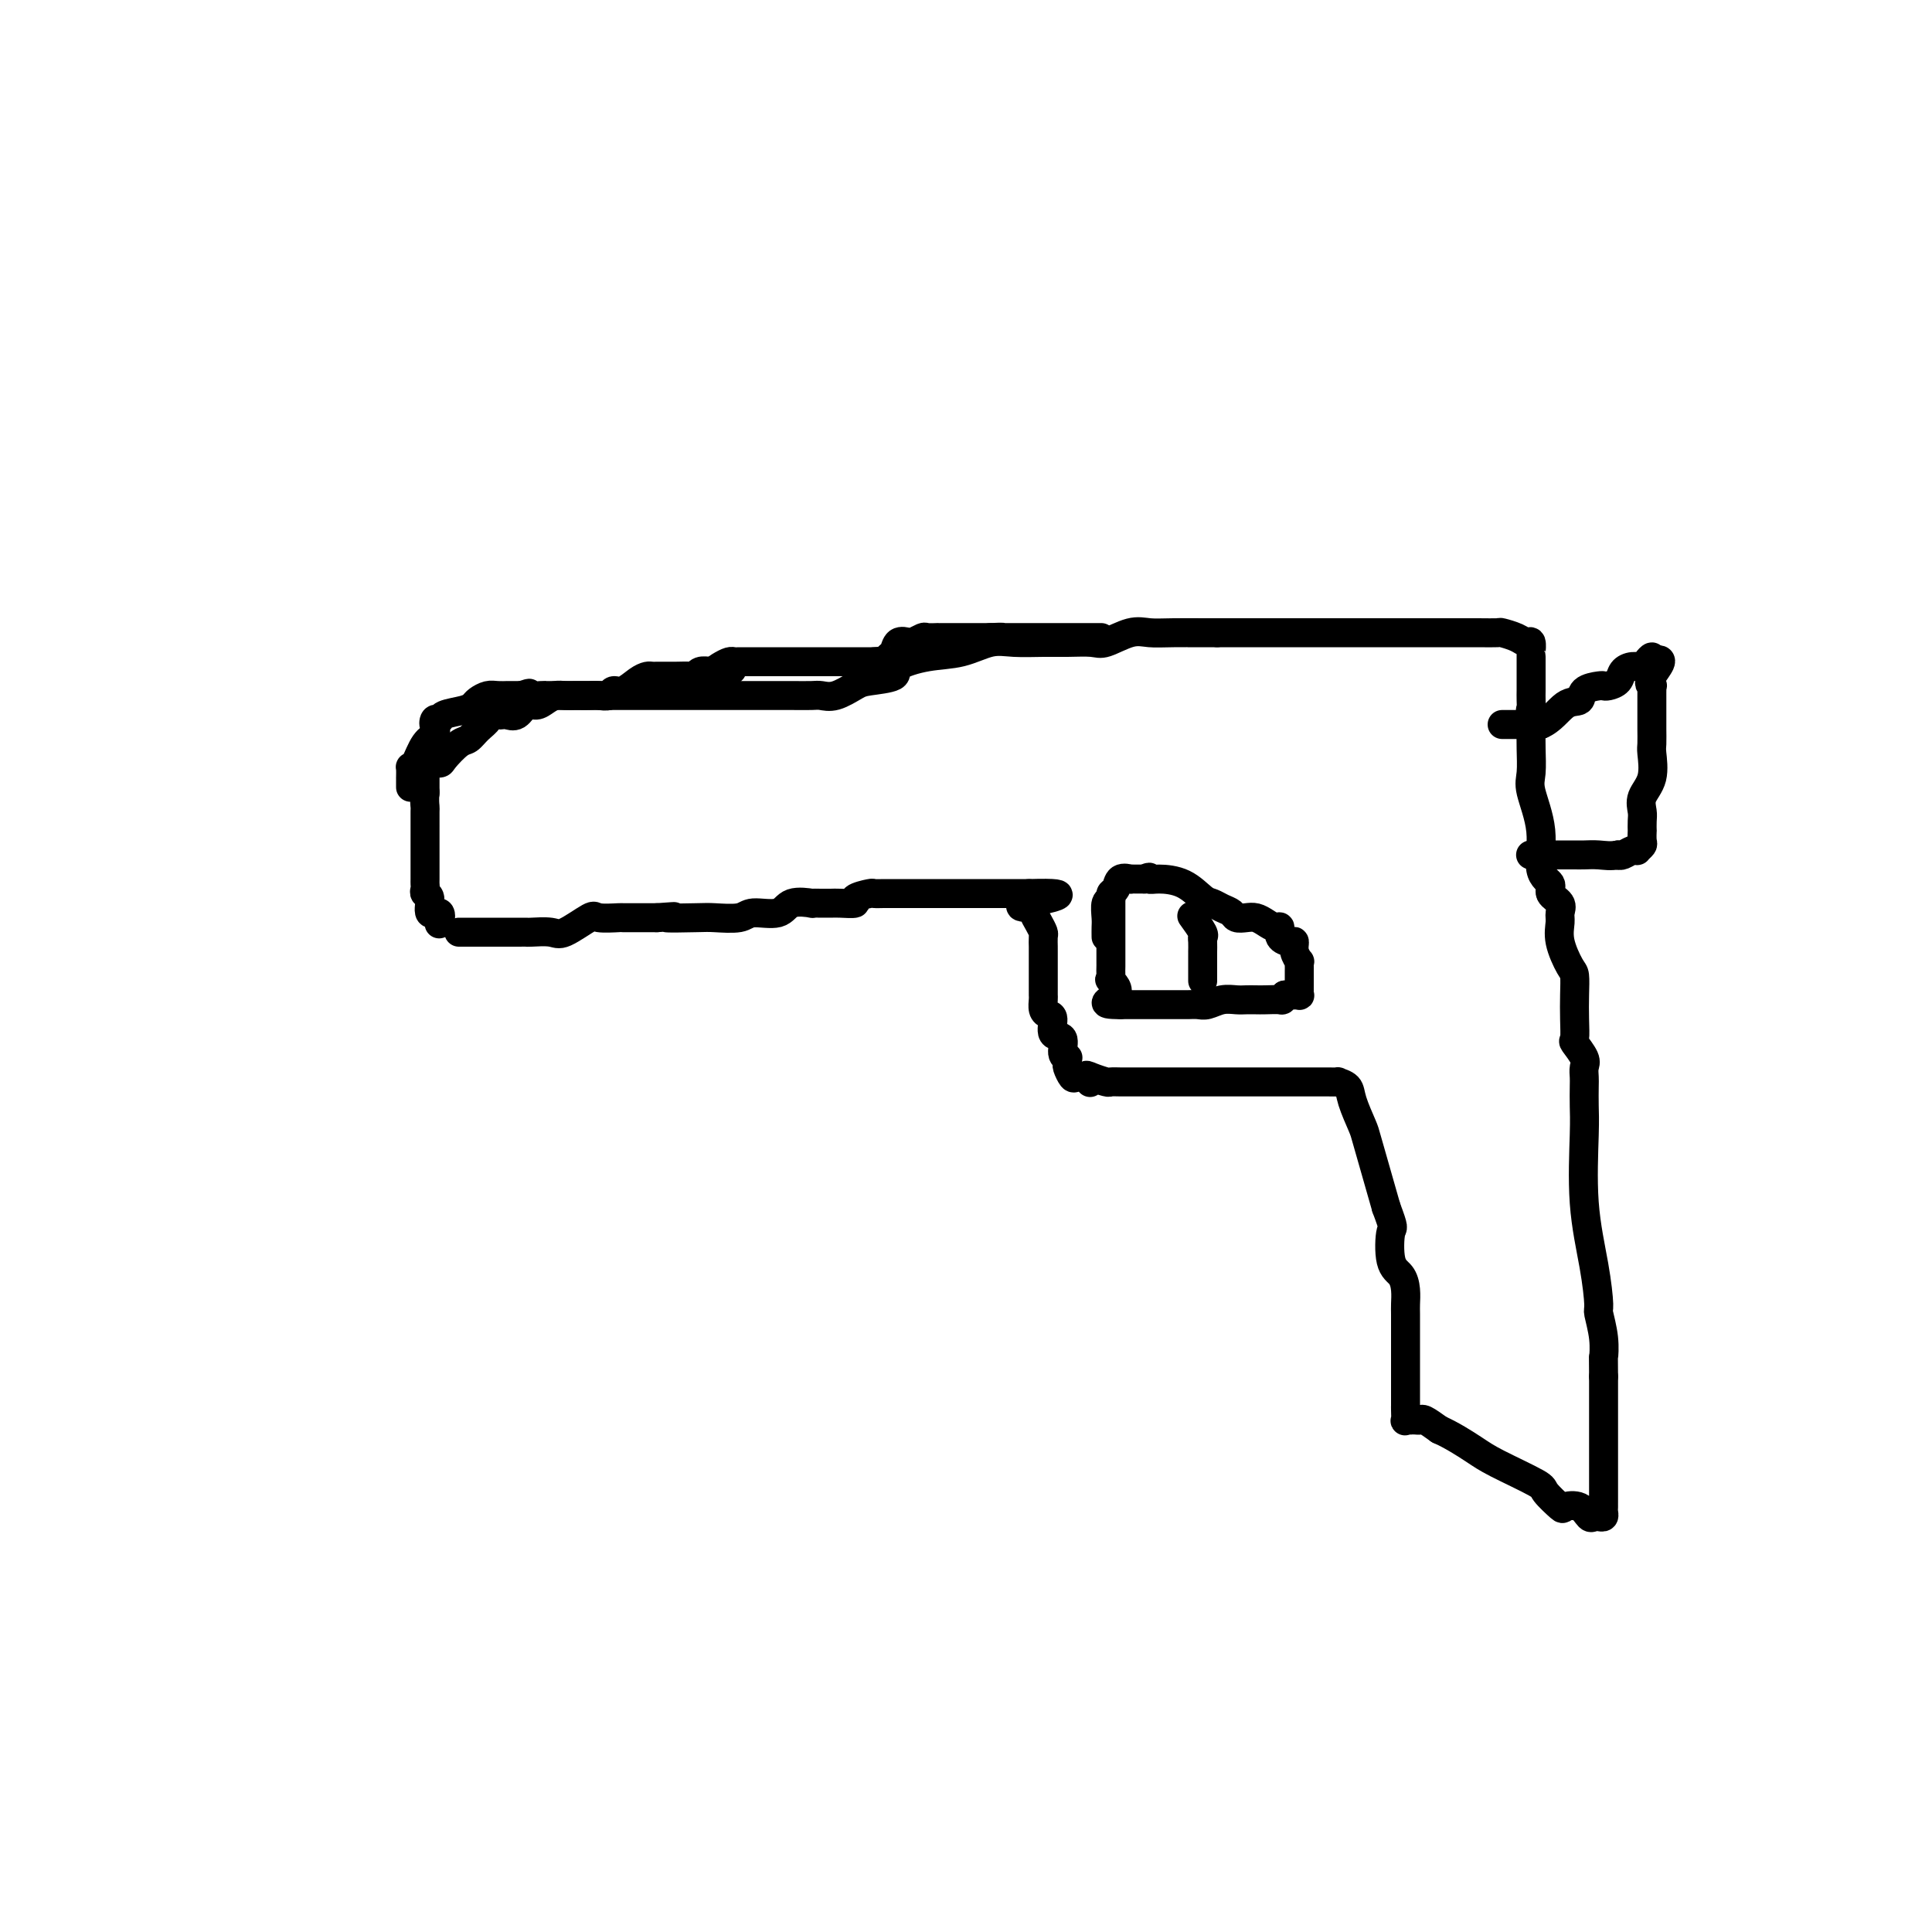 <svg viewBox='0 0 400 400' version='1.1' xmlns='http://www.w3.org/2000/svg' xmlns:xlink='http://www.w3.org/1999/xlink'><g fill='none' stroke='#000000' stroke-width='6' stroke-linecap='round' stroke-linejoin='round'><path d='M95,193c0.558,0.000 1.116,0.000 2,0c0.884,-0.000 2.092,-0.001 4,0c1.908,0.001 4.514,0.003 6,0c1.486,-0.003 1.852,-0.012 2,0c0.148,0.012 0.078,0.046 1,0c0.922,-0.046 2.836,-0.170 4,0c1.164,0.170 1.578,0.634 3,0c1.422,-0.634 3.853,-2.366 5,-3c1.147,-0.634 1.009,-0.170 2,0c0.991,0.170 3.111,0.046 4,0c0.889,-0.046 0.547,-0.012 1,0c0.453,0.012 1.701,0.004 3,0c1.299,-0.004 2.650,-0.002 4,0'/><path d='M136,190c6.477,-0.465 2.169,-0.129 2,0c-0.169,0.129 3.800,0.051 6,0c2.200,-0.051 2.631,-0.074 4,0c1.369,0.074 3.675,0.244 5,0c1.325,-0.244 1.670,-0.903 3,-1c1.330,-0.097 3.644,0.366 5,0c1.356,-0.366 1.753,-1.562 3,-2c1.247,-0.438 3.344,-0.118 4,0c0.656,0.118 -0.127,0.032 0,0c0.127,-0.032 1.166,-0.011 2,0c0.834,0.011 1.464,0.013 2,0c0.536,-0.013 0.979,-0.042 2,0c1.021,0.042 2.619,0.155 3,0c0.381,-0.155 -0.457,-0.577 0,-1c0.457,-0.423 2.209,-0.845 3,-1c0.791,-0.155 0.621,-0.041 1,0c0.379,0.041 1.307,0.011 2,0c0.693,-0.011 1.150,-0.003 2,0c0.850,0.003 2.093,0.001 3,0c0.907,-0.001 1.478,-0.000 2,0c0.522,0.000 0.993,0.000 2,0c1.007,-0.000 2.549,-0.000 4,0c1.451,0.000 2.812,0.000 4,0c1.188,-0.000 2.202,-0.000 3,0c0.798,0.000 1.380,0.000 2,0c0.620,-0.000 1.279,-0.000 2,0c0.721,0.000 1.502,0.000 2,0c0.498,-0.000 0.711,-0.000 1,0c0.289,0.000 0.655,0.000 1,0c0.345,-0.000 0.670,-0.000 1,0c0.330,0.000 0.665,0.000 1,0'/><path d='M213,185c11.925,-0.371 3.238,1.200 0,2c-3.238,0.800 -1.025,0.829 0,1c1.025,0.171 0.863,0.484 1,1c0.137,0.516 0.573,1.235 1,2c0.427,0.765 0.847,1.574 1,2c0.153,0.426 0.041,0.467 0,1c-0.041,0.533 -0.011,1.557 0,2c0.011,0.443 0.003,0.304 0,1c-0.003,0.696 -0.001,2.228 0,3c0.001,0.772 0.000,0.785 0,1c-0.000,0.215 -0.000,0.631 0,1c0.000,0.369 -0.000,0.691 0,1c0.000,0.309 0.000,0.607 0,1c-0.000,0.393 -0.001,0.882 0,1c0.001,0.118 0.003,-0.137 0,0c-0.003,0.137 -0.011,0.664 0,1c0.011,0.336 0.039,0.479 0,1c-0.039,0.521 -0.146,1.419 0,2c0.146,0.581 0.546,0.845 1,1c0.454,0.155 0.963,0.199 1,1c0.037,0.801 -0.396,2.357 0,3c0.396,0.643 1.623,0.372 2,1c0.377,0.628 -0.096,2.156 0,3c0.096,0.844 0.761,1.004 1,1c0.239,-0.004 0.052,-0.173 0,0c-0.052,0.173 0.032,0.687 0,1c-0.032,0.313 -0.180,0.424 0,1c0.180,0.576 0.687,1.618 1,2c0.313,0.382 0.430,0.103 1,0c0.570,-0.103 1.591,-0.029 2,0c0.409,0.029 0.204,0.015 0,0'/><path d='M225,223c1.378,2.182 0.323,0.637 0,0c-0.323,-0.637 0.088,-0.367 1,0c0.912,0.367 2.327,0.830 3,1c0.673,0.170 0.604,0.045 1,0c0.396,-0.045 1.256,-0.012 2,0c0.744,0.012 1.373,0.003 2,0c0.627,-0.003 1.252,-0.001 2,0c0.748,0.001 1.618,0.000 2,0c0.382,-0.000 0.277,-0.000 1,0c0.723,0.000 2.275,0.000 3,0c0.725,-0.000 0.624,-0.000 1,0c0.376,0.000 1.230,0.000 2,0c0.770,-0.000 1.456,-0.000 2,0c0.544,0.000 0.946,0.000 2,0c1.054,-0.000 2.759,-0.000 5,0c2.241,0.000 5.018,0.000 7,0c1.982,-0.000 3.168,-0.000 4,0c0.832,0.000 1.308,0.000 2,0c0.692,-0.000 1.599,-0.000 2,0c0.401,0.000 0.298,0.000 1,0c0.702,-0.000 2.211,-0.001 3,0c0.789,0.001 0.860,0.002 1,0c0.140,-0.002 0.351,-0.008 1,0c0.649,0.008 1.736,0.030 2,0c0.264,-0.030 -0.295,-0.111 0,0c0.295,0.111 1.444,0.415 2,1c0.556,0.585 0.519,1.452 1,3c0.481,1.548 1.479,3.776 2,5c0.521,1.224 0.563,1.445 1,3c0.437,1.555 1.268,4.444 2,7c0.732,2.556 1.366,4.778 2,7'/><path d='M287,250c1.802,4.829 1.306,3.903 1,5c-0.306,1.097 -0.422,4.218 0,6c0.422,1.782 1.381,2.223 2,3c0.619,0.777 0.898,1.888 1,3c0.102,1.112 0.027,2.224 0,3c-0.027,0.776 -0.007,1.216 0,2c0.007,0.784 0.002,1.911 0,3c-0.002,1.089 -0.001,2.141 0,3c0.001,0.859 0.000,1.527 0,2c-0.000,0.473 -0.000,0.751 0,1c0.000,0.249 0.000,0.469 0,1c-0.000,0.531 -0.000,1.375 0,2c0.000,0.625 -0.000,1.033 0,1c0.000,-0.033 0.000,-0.507 0,0c-0.000,0.507 -0.000,1.994 0,3c0.000,1.006 0.000,1.531 0,2c-0.000,0.469 -0.001,0.882 0,1c0.001,0.118 0.004,-0.059 0,0c-0.004,0.059 -0.016,0.356 0,1c0.016,0.644 0.060,1.637 0,2c-0.060,0.363 -0.223,0.098 0,0c0.223,-0.098 0.832,-0.028 1,0c0.168,0.028 -0.104,0.013 0,0c0.104,-0.013 0.585,-0.024 1,0c0.415,0.024 0.766,0.083 1,0c0.234,-0.083 0.353,-0.310 1,0c0.647,0.310 1.824,1.155 3,2'/><path d='M298,296c2.490,1.093 5.214,2.826 7,4c1.786,1.174 2.634,1.790 5,3c2.366,1.210 6.251,3.016 8,4c1.749,0.984 1.361,1.147 2,2c0.639,0.853 2.304,2.397 3,3c0.696,0.603 0.424,0.267 1,0c0.576,-0.267 2.000,-0.463 3,0c1.000,0.463 1.574,1.585 2,2c0.426,0.415 0.703,0.123 1,0c0.297,-0.123 0.616,-0.076 1,0c0.384,0.076 0.835,0.179 1,0c0.165,-0.179 0.044,-0.642 0,-1c-0.044,-0.358 -0.012,-0.611 0,-1c0.012,-0.389 0.003,-0.915 0,-1c-0.003,-0.085 -0.001,0.271 0,0c0.001,-0.271 0.000,-1.169 0,-2c-0.000,-0.831 -0.000,-1.596 0,-2c0.000,-0.404 0.000,-0.448 0,-1c-0.000,-0.552 -0.000,-1.613 0,-2c0.000,-0.387 0.000,-0.100 0,-1c-0.000,-0.900 -0.000,-2.986 0,-4c0.000,-1.014 0.000,-0.957 0,-1c-0.000,-0.043 -0.000,-0.185 0,-1c0.000,-0.815 0.000,-2.301 0,-3c-0.000,-0.699 -0.000,-0.610 0,-1c0.000,-0.390 0.000,-1.259 0,-2c-0.000,-0.741 -0.000,-1.353 0,-2c0.000,-0.647 0.000,-1.328 0,-2c-0.000,-0.672 -0.000,-1.336 0,-2'/><path d='M332,285c-0.017,-5.228 -0.059,-3.800 0,-4c0.059,-0.200 0.218,-2.030 0,-4c-0.218,-1.970 -0.815,-4.081 -1,-5c-0.185,-0.919 0.041,-0.646 0,-2c-0.041,-1.354 -0.351,-4.334 -1,-8c-0.649,-3.666 -1.638,-8.018 -2,-13c-0.362,-4.982 -0.098,-10.595 0,-14c0.098,-3.405 0.028,-4.602 0,-6c-0.028,-1.398 -0.015,-2.999 0,-4c0.015,-1.001 0.032,-1.404 0,-2c-0.032,-0.596 -0.114,-1.386 0,-2c0.114,-0.614 0.423,-1.051 0,-2c-0.423,-0.949 -1.577,-2.408 -2,-3c-0.423,-0.592 -0.115,-0.316 0,-1c0.115,-0.684 0.037,-2.328 0,-4c-0.037,-1.672 -0.034,-3.372 0,-5c0.034,-1.628 0.100,-3.185 0,-4c-0.100,-0.815 -0.364,-0.890 -1,-2c-0.636,-1.110 -1.643,-3.256 -2,-5c-0.357,-1.744 -0.065,-3.086 0,-4c0.065,-0.914 -0.096,-1.399 0,-2c0.096,-0.601 0.448,-1.319 0,-2c-0.448,-0.681 -1.697,-1.327 -2,-2c-0.303,-0.673 0.339,-1.375 0,-2c-0.339,-0.625 -1.660,-1.174 -2,-3c-0.340,-1.826 0.301,-4.928 0,-8c-0.301,-3.072 -1.545,-6.112 -2,-8c-0.455,-1.888 -0.123,-2.624 0,-4c0.123,-1.376 0.035,-3.393 0,-5c-0.035,-1.607 -0.018,-2.803 0,-4'/><path d='M317,151c-0.309,-5.295 -0.083,-4.034 0,-4c0.083,0.034 0.022,-1.160 0,-2c-0.022,-0.840 -0.006,-1.328 0,-2c0.006,-0.672 0.002,-1.529 0,-2c-0.002,-0.471 -0.001,-0.555 0,-1c0.001,-0.445 0.001,-1.251 0,-2c-0.001,-0.749 -0.003,-1.440 0,-2c0.003,-0.560 0.010,-0.990 0,-1c-0.010,-0.010 -0.038,0.400 0,0c0.038,-0.400 0.143,-1.610 0,-2c-0.143,-0.390 -0.532,0.039 -1,0c-0.468,-0.039 -1.015,-0.546 -2,-1c-0.985,-0.454 -2.409,-0.854 -3,-1c-0.591,-0.146 -0.350,-0.039 -1,0c-0.650,0.039 -2.191,0.011 -4,0c-1.809,-0.011 -3.887,-0.003 -5,0c-1.113,0.003 -1.262,0.001 -2,0c-0.738,-0.001 -2.065,-0.000 -5,0c-2.935,0.000 -7.479,0.000 -11,0c-3.521,-0.000 -6.018,-0.000 -9,0c-2.982,0.000 -6.449,0.000 -9,0c-2.551,-0.000 -4.187,-0.000 -6,0c-1.813,0.000 -3.804,0.000 -5,0c-1.196,-0.000 -1.598,-0.000 -2,0'/><path d='M252,131c-9.799,0.002 -4.796,0.008 -4,0c0.796,-0.008 -2.613,-0.030 -5,0c-2.387,0.030 -3.751,0.113 -5,0c-1.249,-0.113 -2.383,-0.423 -4,0c-1.617,0.423 -3.716,1.578 -5,2c-1.284,0.422 -1.752,0.111 -3,0c-1.248,-0.111 -3.276,-0.023 -5,0c-1.724,0.023 -3.144,-0.020 -5,0c-1.856,0.020 -4.148,0.102 -6,0c-1.852,-0.102 -3.262,-0.389 -5,0c-1.738,0.389 -3.803,1.452 -6,2c-2.197,0.548 -4.526,0.579 -7,1c-2.474,0.421 -5.092,1.231 -6,2c-0.908,0.769 -0.106,1.499 -1,2c-0.894,0.501 -3.484,0.775 -5,1c-1.516,0.225 -1.960,0.400 -3,1c-1.040,0.600 -2.678,1.625 -4,2c-1.322,0.375 -2.328,0.101 -3,0c-0.672,-0.101 -1.008,-0.027 -2,0c-0.992,0.027 -2.639,0.007 -4,0c-1.361,-0.007 -2.437,-0.002 -3,0c-0.563,0.002 -0.613,0.001 -2,0c-1.387,-0.001 -4.112,-0.000 -6,0c-1.888,0.000 -2.939,0.000 -5,0c-2.061,-0.000 -5.133,-0.000 -7,0c-1.867,0.000 -2.531,0.000 -4,0c-1.469,-0.000 -3.744,-0.000 -5,0c-1.256,0.000 -1.492,0.000 -2,0c-0.508,-0.000 -1.288,-0.000 -2,0c-0.712,0.000 -1.356,0.000 -2,0'/><path d='M126,144c-7.633,0.000 -3.214,0.000 -2,0c1.214,-0.000 -0.777,-0.001 -2,0c-1.223,0.001 -1.679,0.003 -2,0c-0.321,-0.003 -0.509,-0.011 -1,0c-0.491,0.011 -1.286,0.039 -2,0c-0.714,-0.039 -1.346,-0.147 -2,0c-0.654,0.147 -1.331,0.547 -2,1c-0.669,0.453 -1.331,0.959 -2,1c-0.669,0.041 -1.344,-0.381 -2,0c-0.656,0.381 -1.294,1.566 -2,2c-0.706,0.434 -1.480,0.119 -2,0c-0.520,-0.119 -0.786,-0.040 -1,0c-0.214,0.040 -0.375,0.042 -1,0c-0.625,-0.042 -1.713,-0.130 -2,0c-0.287,0.130 0.228,0.476 0,1c-0.228,0.524 -1.198,1.226 -2,2c-0.802,0.774 -1.437,1.619 -2,2c-0.563,0.381 -1.055,0.299 -2,1c-0.945,0.701 -2.344,2.187 -3,3c-0.656,0.813 -0.568,0.953 -1,1c-0.432,0.047 -1.384,0.000 -2,0c-0.616,-0.000 -0.897,0.046 -1,0c-0.103,-0.046 -0.028,-0.184 0,0c0.028,0.184 0.007,0.688 0,1c-0.007,0.312 -0.002,0.431 0,1c0.002,0.569 0.001,1.589 0,2c-0.001,0.411 -0.000,0.213 0,0c0.000,-0.213 0.000,-0.442 0,0c-0.000,0.442 -0.000,1.555 0,2c0.000,0.445 0.000,0.223 0,0'/><path d='M88,164c-0.155,1.599 -0.041,2.597 0,3c0.041,0.403 0.011,0.212 0,1c-0.011,0.788 -0.003,2.557 0,3c0.003,0.443 0.001,-0.439 0,0c-0.001,0.439 -0.000,2.198 0,3c0.000,0.802 0.000,0.646 0,1c-0.000,0.354 -0.000,1.217 0,2c0.000,0.783 0.000,1.484 0,2c-0.000,0.516 -0.000,0.845 0,1c0.000,0.155 0.000,0.135 0,0c-0.000,-0.135 -0.001,-0.386 0,0c0.001,0.386 0.005,1.411 0,2c-0.005,0.589 -0.017,0.744 0,1c0.017,0.256 0.065,0.613 0,1c-0.065,0.387 -0.242,0.805 0,1c0.242,0.195 0.902,0.168 1,1c0.098,0.832 -0.365,2.522 0,3c0.365,0.478 1.560,-0.256 2,0c0.440,0.256 0.126,1.502 0,2c-0.126,0.498 -0.063,0.249 0,0'/><path d='M311,150c0.333,0.000 0.666,0.000 1,0c0.334,0.000 0.668,0.000 1,0c0.332,0.000 0.663,0.000 1,0c0.337,0.000 0.682,0.000 1,0c0.318,-0.000 0.610,0.000 1,0c0.390,0.000 0.878,0.000 1,0c0.122,0.000 -0.121,0.000 0,0c0.121,0.000 0.606,0.000 1,0c0.394,0.000 0.697,0.000 1,0'/><path d='M319,150c2.192,-0.874 3.673,-3.057 5,-4c1.327,-0.943 2.501,-0.644 3,-1c0.499,-0.356 0.323,-1.365 1,-2c0.677,-0.635 2.208,-0.895 3,-1c0.792,-0.105 0.845,-0.057 1,0c0.155,0.057 0.413,0.121 1,0c0.587,-0.121 1.505,-0.427 2,-1c0.495,-0.573 0.567,-1.412 1,-2c0.433,-0.588 1.226,-0.926 2,-1c0.774,-0.074 1.527,0.114 2,0c0.473,-0.114 0.666,-0.531 1,-1c0.334,-0.469 0.810,-0.991 1,-1c0.190,-0.009 0.095,0.496 0,1'/><path d='M342,137c3.558,-1.458 0.953,1.397 0,3c-0.953,1.603 -0.255,1.952 0,2c0.255,0.048 0.068,-0.207 0,0c-0.068,0.207 -0.018,0.877 0,1c0.018,0.123 0.005,-0.299 0,0c-0.005,0.299 -0.001,1.319 0,2c0.001,0.681 0.000,1.022 0,1c-0.000,-0.022 -0.000,-0.409 0,0c0.000,0.409 -0.000,1.613 0,2c0.000,0.387 0.000,-0.044 0,0c-0.000,0.044 -0.001,0.561 0,1c0.001,0.439 0.002,0.798 0,1c-0.002,0.202 -0.008,0.245 0,1c0.008,0.755 0.030,2.223 0,3c-0.030,0.777 -0.113,0.865 0,2c0.113,1.135 0.423,3.317 0,5c-0.423,1.683 -1.577,2.866 -2,4c-0.423,1.134 -0.114,2.220 0,3c0.114,0.780 0.031,1.255 0,2c-0.031,0.745 -0.012,1.758 0,2c0.012,0.242 0.018,-0.289 0,0c-0.018,0.289 -0.059,1.397 0,2c0.059,0.603 0.219,0.701 0,1c-0.219,0.299 -0.818,0.798 -1,1c-0.182,0.202 0.054,0.106 0,0c-0.054,-0.106 -0.399,-0.221 -1,0c-0.601,0.221 -1.457,0.777 -2,1c-0.543,0.223 -0.771,0.111 -1,0'/><path d='M335,177c-1.523,0.309 -2.831,0.083 -4,0c-1.169,-0.083 -2.200,-0.022 -3,0c-0.800,0.022 -1.371,0.006 -2,0c-0.629,-0.006 -1.316,-0.002 -2,0c-0.684,0.002 -1.364,0.000 -2,0c-0.636,-0.000 -1.228,-0.000 -2,0c-0.772,0.000 -1.723,0.000 -2,0c-0.277,-0.000 0.122,-0.000 0,0c-0.122,0.000 -0.764,0.000 -1,0c-0.236,-0.000 -0.068,-0.000 0,0c0.068,0.000 0.034,0.000 0,0'/><path d='M229,194c-0.009,-0.704 -0.017,-1.407 0,-2c0.017,-0.593 0.061,-1.075 0,-2c-0.061,-0.925 -0.225,-2.294 0,-3c0.225,-0.706 0.839,-0.749 1,-1c0.161,-0.251 -0.129,-0.708 0,-1c0.129,-0.292 0.679,-0.418 1,-1c0.321,-0.582 0.415,-1.620 1,-2c0.585,-0.380 1.662,-0.102 2,0c0.338,0.102 -0.064,0.027 0,0c0.064,-0.027 0.594,-0.007 1,0c0.406,0.007 0.687,0.002 1,0c0.313,-0.002 0.656,-0.001 1,0'/><path d='M237,182c1.408,-0.769 0.930,-0.193 1,0c0.070,0.193 0.690,0.002 2,0c1.310,-0.002 3.311,0.184 5,1c1.689,0.816 3.068,2.261 4,3c0.932,0.739 1.419,0.773 2,1c0.581,0.227 1.258,0.649 2,1c0.742,0.351 1.550,0.633 2,1c0.450,0.367 0.544,0.821 1,1c0.456,0.179 1.275,0.085 2,0c0.725,-0.085 1.355,-0.160 2,0c0.645,0.160 1.304,0.555 2,1c0.696,0.445 1.430,0.941 2,1c0.570,0.059 0.975,-0.318 1,0c0.025,0.318 -0.329,1.333 0,2c0.329,0.667 1.342,0.987 2,1c0.658,0.013 0.961,-0.281 1,0c0.039,0.281 -0.186,1.136 0,2c0.186,0.864 0.782,1.737 1,2c0.218,0.263 0.058,-0.084 0,0c-0.058,0.084 -0.016,0.600 0,1c0.016,0.400 0.004,0.686 0,1c-0.004,0.314 -0.001,0.658 0,1c0.001,0.342 -0.000,0.684 0,1c0.000,0.316 0.001,0.606 0,1c-0.001,0.394 -0.004,0.890 0,1c0.004,0.110 0.017,-0.167 0,0c-0.017,0.167 -0.062,0.777 0,1c0.062,0.223 0.233,0.060 0,0c-0.233,-0.060 -0.870,-0.016 -1,0c-0.130,0.016 0.249,0.005 0,0c-0.249,-0.005 -1.124,-0.002 -2,0'/><path d='M266,206c-0.534,1.309 -0.369,1.083 -1,1c-0.631,-0.083 -2.059,-0.023 -3,0c-0.941,0.023 -1.397,0.010 -2,0c-0.603,-0.010 -1.355,-0.017 -2,0c-0.645,0.017 -1.184,0.057 -2,0c-0.816,-0.057 -1.910,-0.211 -3,0c-1.090,0.211 -2.175,0.789 -3,1c-0.825,0.211 -1.388,0.057 -2,0c-0.612,-0.057 -1.272,-0.015 -2,0c-0.728,0.015 -1.524,0.004 -2,0c-0.476,-0.004 -0.633,-0.001 -1,0c-0.367,0.001 -0.943,0.000 -1,0c-0.057,-0.000 0.406,-0.000 0,0c-0.406,0.000 -1.681,0.000 -2,0c-0.319,-0.000 0.318,-0.000 0,0c-0.318,0.000 -1.591,0.000 -2,0c-0.409,-0.000 0.045,-0.000 0,0c-0.045,0.000 -0.589,0.000 -1,0c-0.411,-0.000 -0.688,-0.000 -1,0c-0.312,0.000 -0.658,0.000 -1,0c-0.342,-0.000 -0.679,-0.000 -1,0c-0.321,0.000 -0.625,0.000 -1,0c-0.375,-0.000 -0.821,-0.000 -1,0c-0.179,0.000 -0.089,0.000 0,0'/><path d='M232,208c-5.426,0.041 -1.990,-0.858 -1,-2c0.990,-1.142 -0.467,-2.529 -1,-3c-0.533,-0.471 -0.143,-0.027 0,0c0.143,0.027 0.038,-0.364 0,-1c-0.038,-0.636 -0.010,-1.518 0,-2c0.010,-0.482 0.003,-0.566 0,-1c-0.003,-0.434 -0.001,-1.220 0,-2c0.001,-0.780 0.000,-1.556 0,-2c-0.000,-0.444 -0.000,-0.556 0,-1c0.000,-0.444 0.000,-1.219 0,-2c-0.000,-0.781 -0.000,-1.568 0,-2c0.000,-0.432 0.000,-0.508 0,-1c-0.000,-0.492 -0.000,-1.400 0,-2c0.000,-0.600 0.000,-0.893 0,-1c-0.000,-0.107 -0.000,-0.029 0,0c0.000,0.029 0.000,0.008 0,0c-0.000,-0.008 -0.000,-0.004 0,0'/><path d='M247,190c-0.226,-0.313 -0.453,-0.626 0,0c0.453,0.626 1.585,2.191 2,3c0.415,0.809 0.111,0.860 0,1c-0.111,0.140 -0.030,0.367 0,1c0.030,0.633 0.008,1.670 0,2c-0.008,0.330 -0.002,-0.048 0,0c0.002,0.048 0.001,0.523 0,1c-0.001,0.477 -0.000,0.955 0,1c0.000,0.045 0.000,-0.342 0,0c-0.000,0.342 -0.000,1.412 0,2c0.000,0.588 0.000,0.694 0,1c-0.000,0.306 -0.000,0.813 0,1c0.000,0.187 0.000,0.053 0,0c-0.000,-0.053 -0.000,-0.027 0,0'/><path d='M85,163c-0.000,-0.293 -0.001,-0.586 0,-1c0.001,-0.414 0.002,-0.948 0,-1c-0.002,-0.052 -0.009,0.379 0,0c0.009,-0.379 0.034,-1.568 0,-2c-0.034,-0.432 -0.128,-0.108 0,0c0.128,0.108 0.478,-0.002 1,-1c0.522,-0.998 1.218,-2.884 2,-4c0.782,-1.116 1.652,-1.462 2,-2c0.348,-0.538 0.174,-1.269 0,-2'/><path d='M90,150c0.789,-1.947 0.263,-0.314 0,0c-0.263,0.314 -0.263,-0.689 0,-1c0.263,-0.311 0.791,0.072 1,0c0.209,-0.072 0.101,-0.597 1,-1c0.899,-0.403 2.807,-0.682 4,-1c1.193,-0.318 1.672,-0.674 2,-1c0.328,-0.326 0.503,-0.623 1,-1c0.497,-0.377 1.314,-0.833 2,-1c0.686,-0.167 1.239,-0.045 2,0c0.761,0.045 1.728,0.012 2,0c0.272,-0.012 -0.151,-0.003 0,0c0.151,0.003 0.875,0.001 1,0c0.125,-0.001 -0.351,-0.000 0,0c0.351,0.000 1.529,0.000 2,0c0.471,-0.000 0.236,-0.000 0,0'/><path d='M108,144c2.840,-0.928 0.939,-0.249 1,0c0.061,0.249 2.082,0.067 3,0c0.918,-0.067 0.731,-0.018 1,0c0.269,0.018 0.992,0.005 2,0c1.008,-0.005 2.300,-0.002 3,0c0.700,0.002 0.807,0.002 1,0c0.193,-0.002 0.471,-0.005 1,0c0.529,0.005 1.310,0.017 2,0c0.690,-0.017 1.291,-0.064 2,0c0.709,0.064 1.528,0.238 2,0c0.472,-0.238 0.599,-0.887 1,-1c0.401,-0.113 1.078,0.309 2,0c0.922,-0.309 2.089,-1.351 3,-2c0.911,-0.649 1.566,-0.906 2,-1c0.434,-0.094 0.645,-0.025 1,0c0.355,0.025 0.852,0.007 1,0c0.148,-0.007 -0.055,-0.002 0,0c0.055,0.002 0.368,0.002 1,0c0.632,-0.002 1.583,-0.004 2,0c0.417,0.004 0.301,0.015 1,0c0.699,-0.015 2.215,-0.057 3,0c0.785,0.057 0.839,0.211 1,0c0.161,-0.211 0.428,-0.788 1,-1c0.572,-0.212 1.449,-0.061 2,0c0.551,0.061 0.775,0.030 1,0'/><path d='M148,139c6.444,-0.729 2.553,-0.052 1,0c-1.553,0.052 -0.767,-0.522 0,-1c0.767,-0.478 1.515,-0.860 2,-1c0.485,-0.140 0.707,-0.037 1,0c0.293,0.037 0.655,0.010 1,0c0.345,-0.010 0.671,-0.003 1,0c0.329,0.003 0.661,0.001 1,0c0.339,-0.001 0.686,-0.000 1,0c0.314,0.000 0.596,0.000 1,0c0.404,-0.000 0.932,-0.000 1,0c0.068,0.000 -0.322,0.000 0,0c0.322,-0.000 1.357,-0.000 2,0c0.643,0.000 0.893,0.000 2,0c1.107,-0.000 3.071,-0.000 4,0c0.929,0.000 0.822,0.000 1,0c0.178,-0.000 0.639,-0.000 1,0c0.361,0.000 0.621,0.000 1,0c0.379,-0.000 0.875,-0.000 1,0c0.125,0.000 -0.123,0.000 0,0c0.123,-0.000 0.615,-0.000 1,0c0.385,0.000 0.663,0.000 1,0c0.337,-0.000 0.734,-0.000 1,0c0.266,0.000 0.401,0.000 1,0c0.599,-0.000 1.661,-0.000 2,0c0.339,0.000 -0.046,0.000 0,0c0.046,-0.000 0.523,-0.000 1,0c0.477,0.000 0.952,-0.000 1,0c0.048,0.000 -0.333,-0.000 0,0c0.333,0.000 1.381,0.000 2,0c0.619,0.000 0.810,0.000 1,0'/><path d='M181,137c4.996,-0.324 0.987,-0.133 0,0c-0.987,0.133 1.049,0.207 2,0c0.951,-0.207 0.817,-0.695 1,-1c0.183,-0.305 0.683,-0.425 1,-1c0.317,-0.575 0.451,-1.604 1,-2c0.549,-0.396 1.514,-0.159 2,0c0.486,0.159 0.494,0.239 1,0c0.506,-0.239 1.511,-0.796 2,-1c0.489,-0.204 0.461,-0.055 1,0c0.539,0.055 1.645,0.015 2,0c0.355,-0.015 -0.042,-0.004 0,0c0.042,0.004 0.522,0.001 1,0c0.478,-0.001 0.954,-0.000 1,0c0.046,0.000 -0.339,0.000 0,0c0.339,-0.000 1.402,-0.000 2,0c0.598,0.000 0.733,0.000 1,0c0.267,-0.000 0.668,-0.000 1,0c0.332,0.000 0.594,0.000 1,0c0.406,-0.000 0.955,-0.000 1,0c0.045,0.000 -0.416,0.000 0,0c0.416,-0.000 1.708,-0.000 3,0'/><path d='M205,132c3.416,-0.155 2.455,-0.041 2,0c-0.455,0.041 -0.403,0.011 0,0c0.403,-0.011 1.159,-0.003 2,0c0.841,0.003 1.767,0.001 2,0c0.233,-0.001 -0.227,-0.000 0,0c0.227,0.000 1.139,0.000 2,0c0.861,-0.000 1.670,-0.000 2,0c0.330,0.000 0.182,0.000 1,0c0.818,-0.000 2.604,-0.000 3,0c0.396,0.000 -0.598,0.000 0,0c0.598,-0.000 2.787,-0.000 4,0c1.213,0.000 1.449,0.000 2,0c0.551,-0.000 1.418,-0.000 2,0c0.582,0.000 0.881,0.000 1,0c0.119,-0.000 0.060,-0.000 0,0'/></g>
</svg>